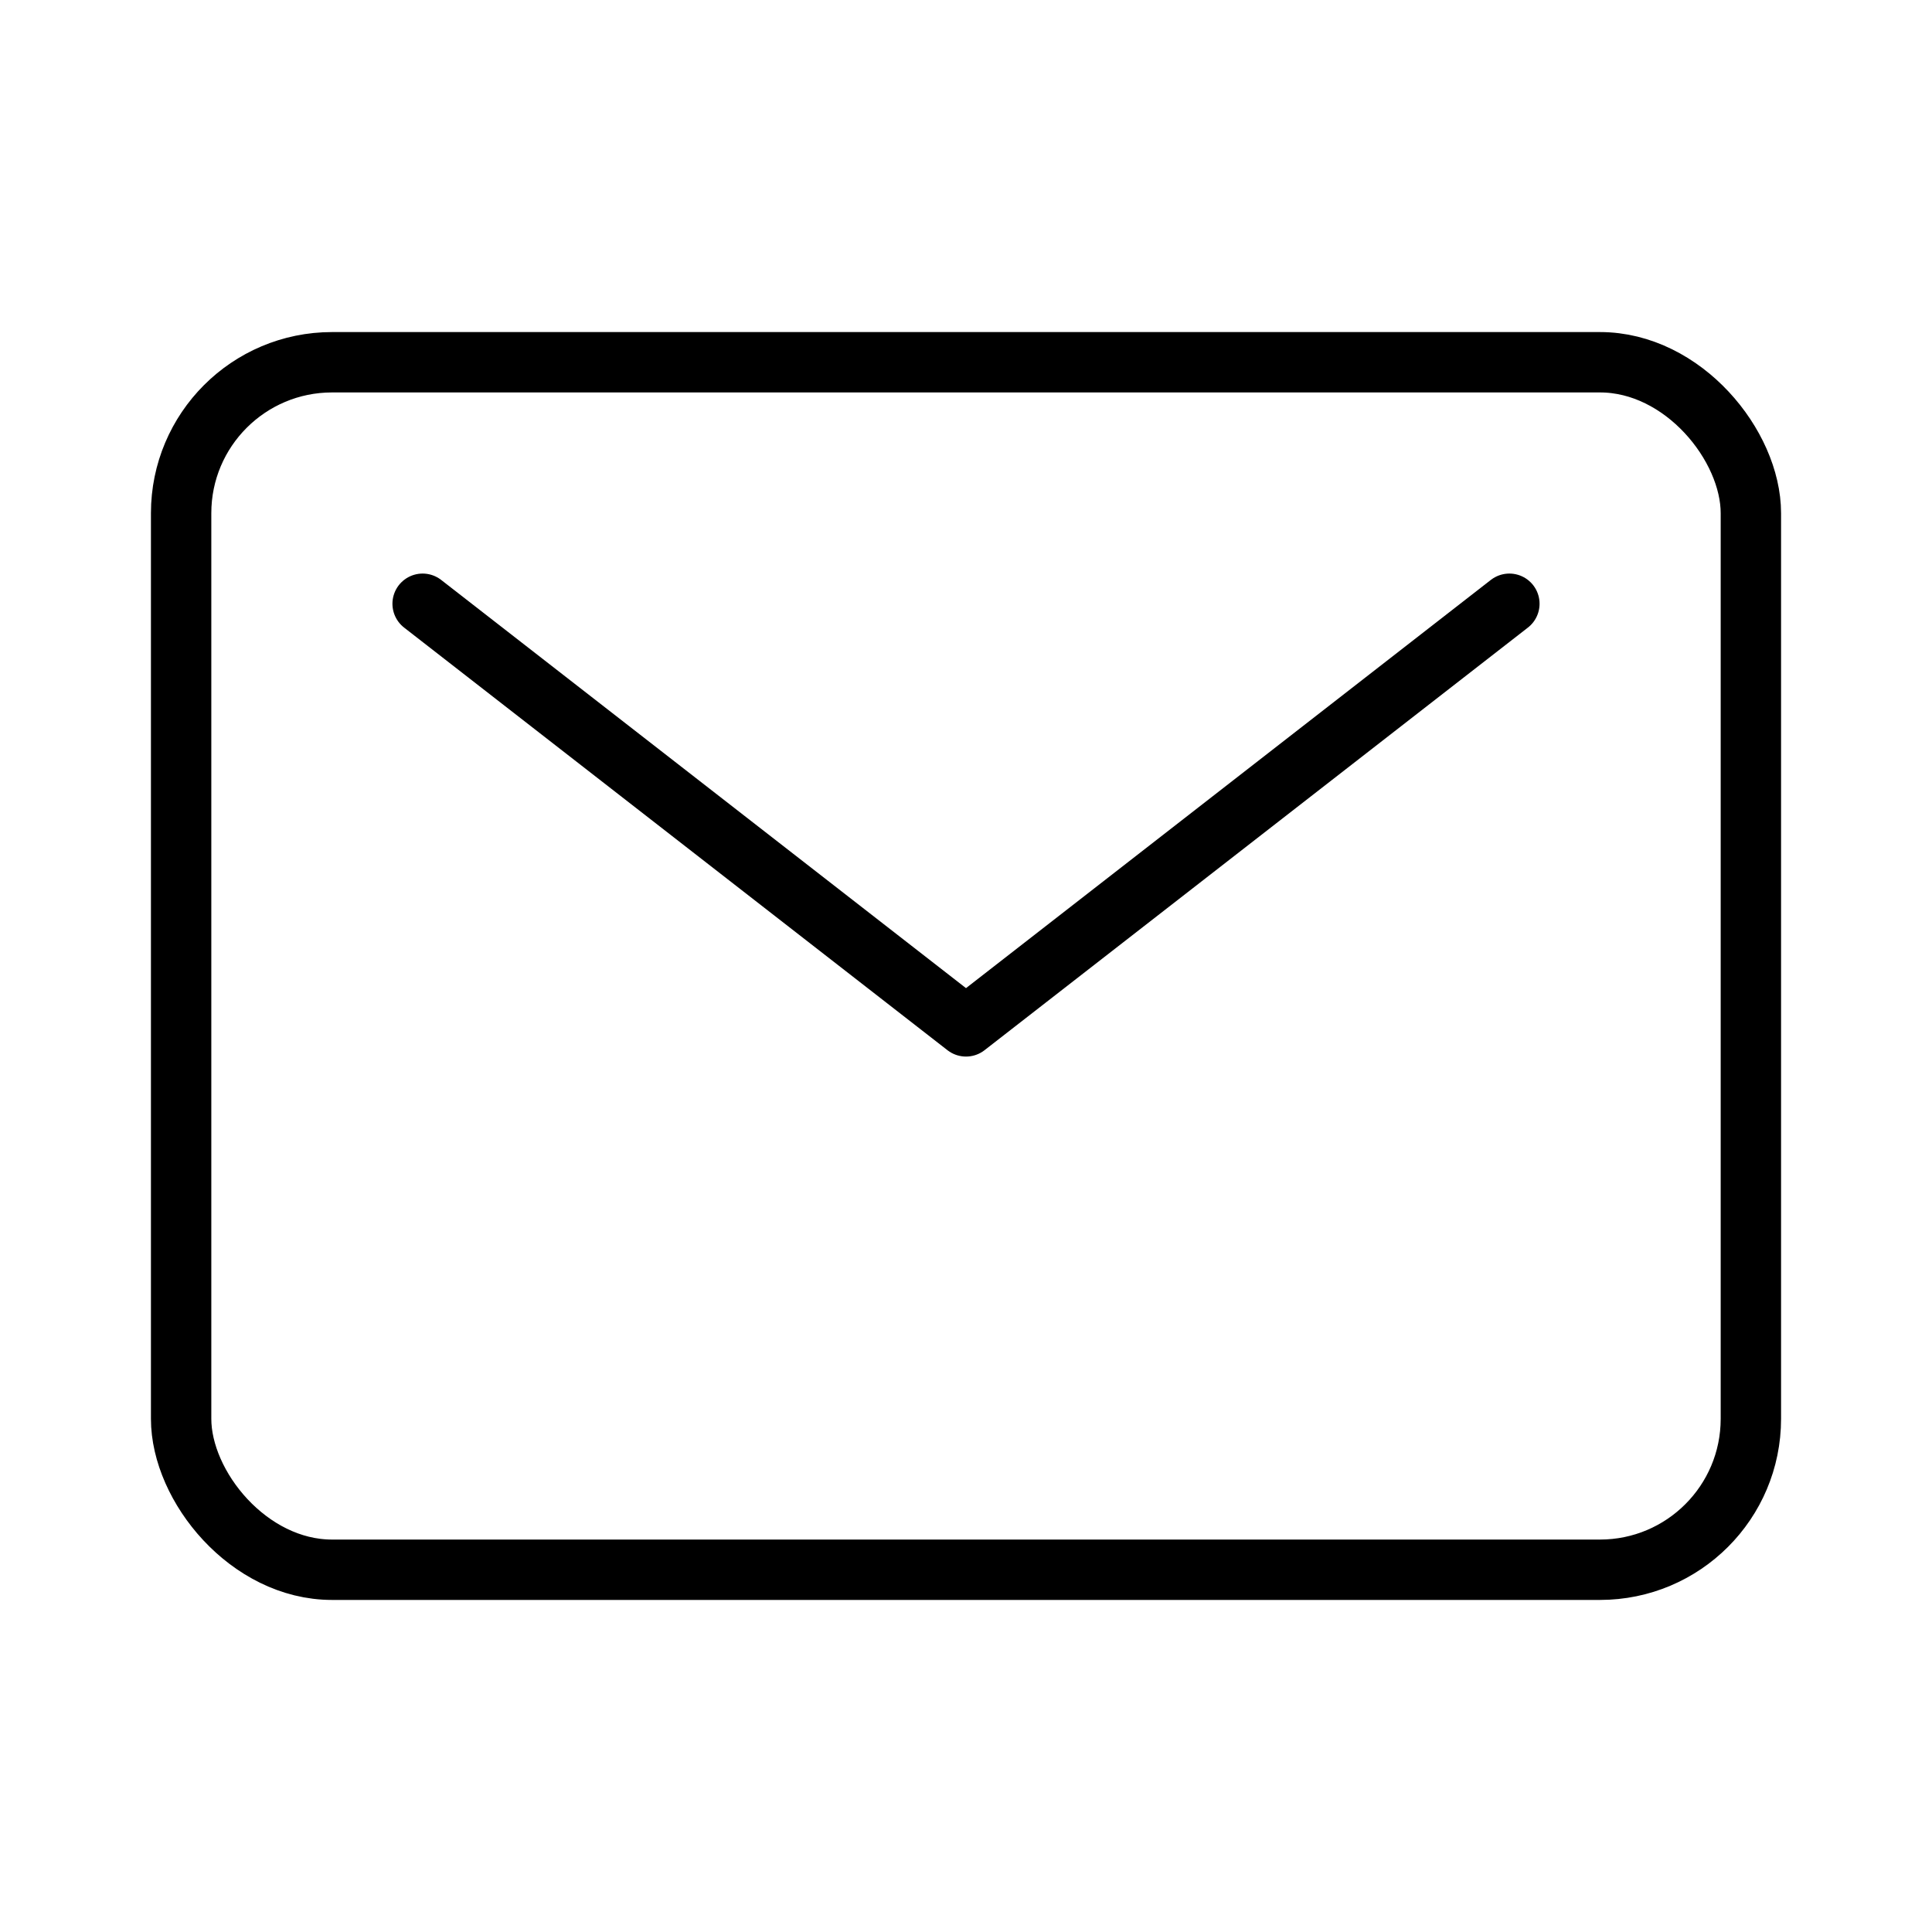 <svg xmlns="http://www.w3.org/2000/svg" class="ionicon" viewBox="0 0 512 512"><title>Mail</title><rect x="48" y="96" width="416" height="320" rx="40" ry="40" fill="none" stroke="currentColor" stroke-linecap="round" stroke-linejoin="round" stroke-width="16"></rect><path fill="none" stroke="currentColor" stroke-linecap="round" stroke-linejoin="round" stroke-width="16" d="M112 160l144 112 144-112"></path></svg>